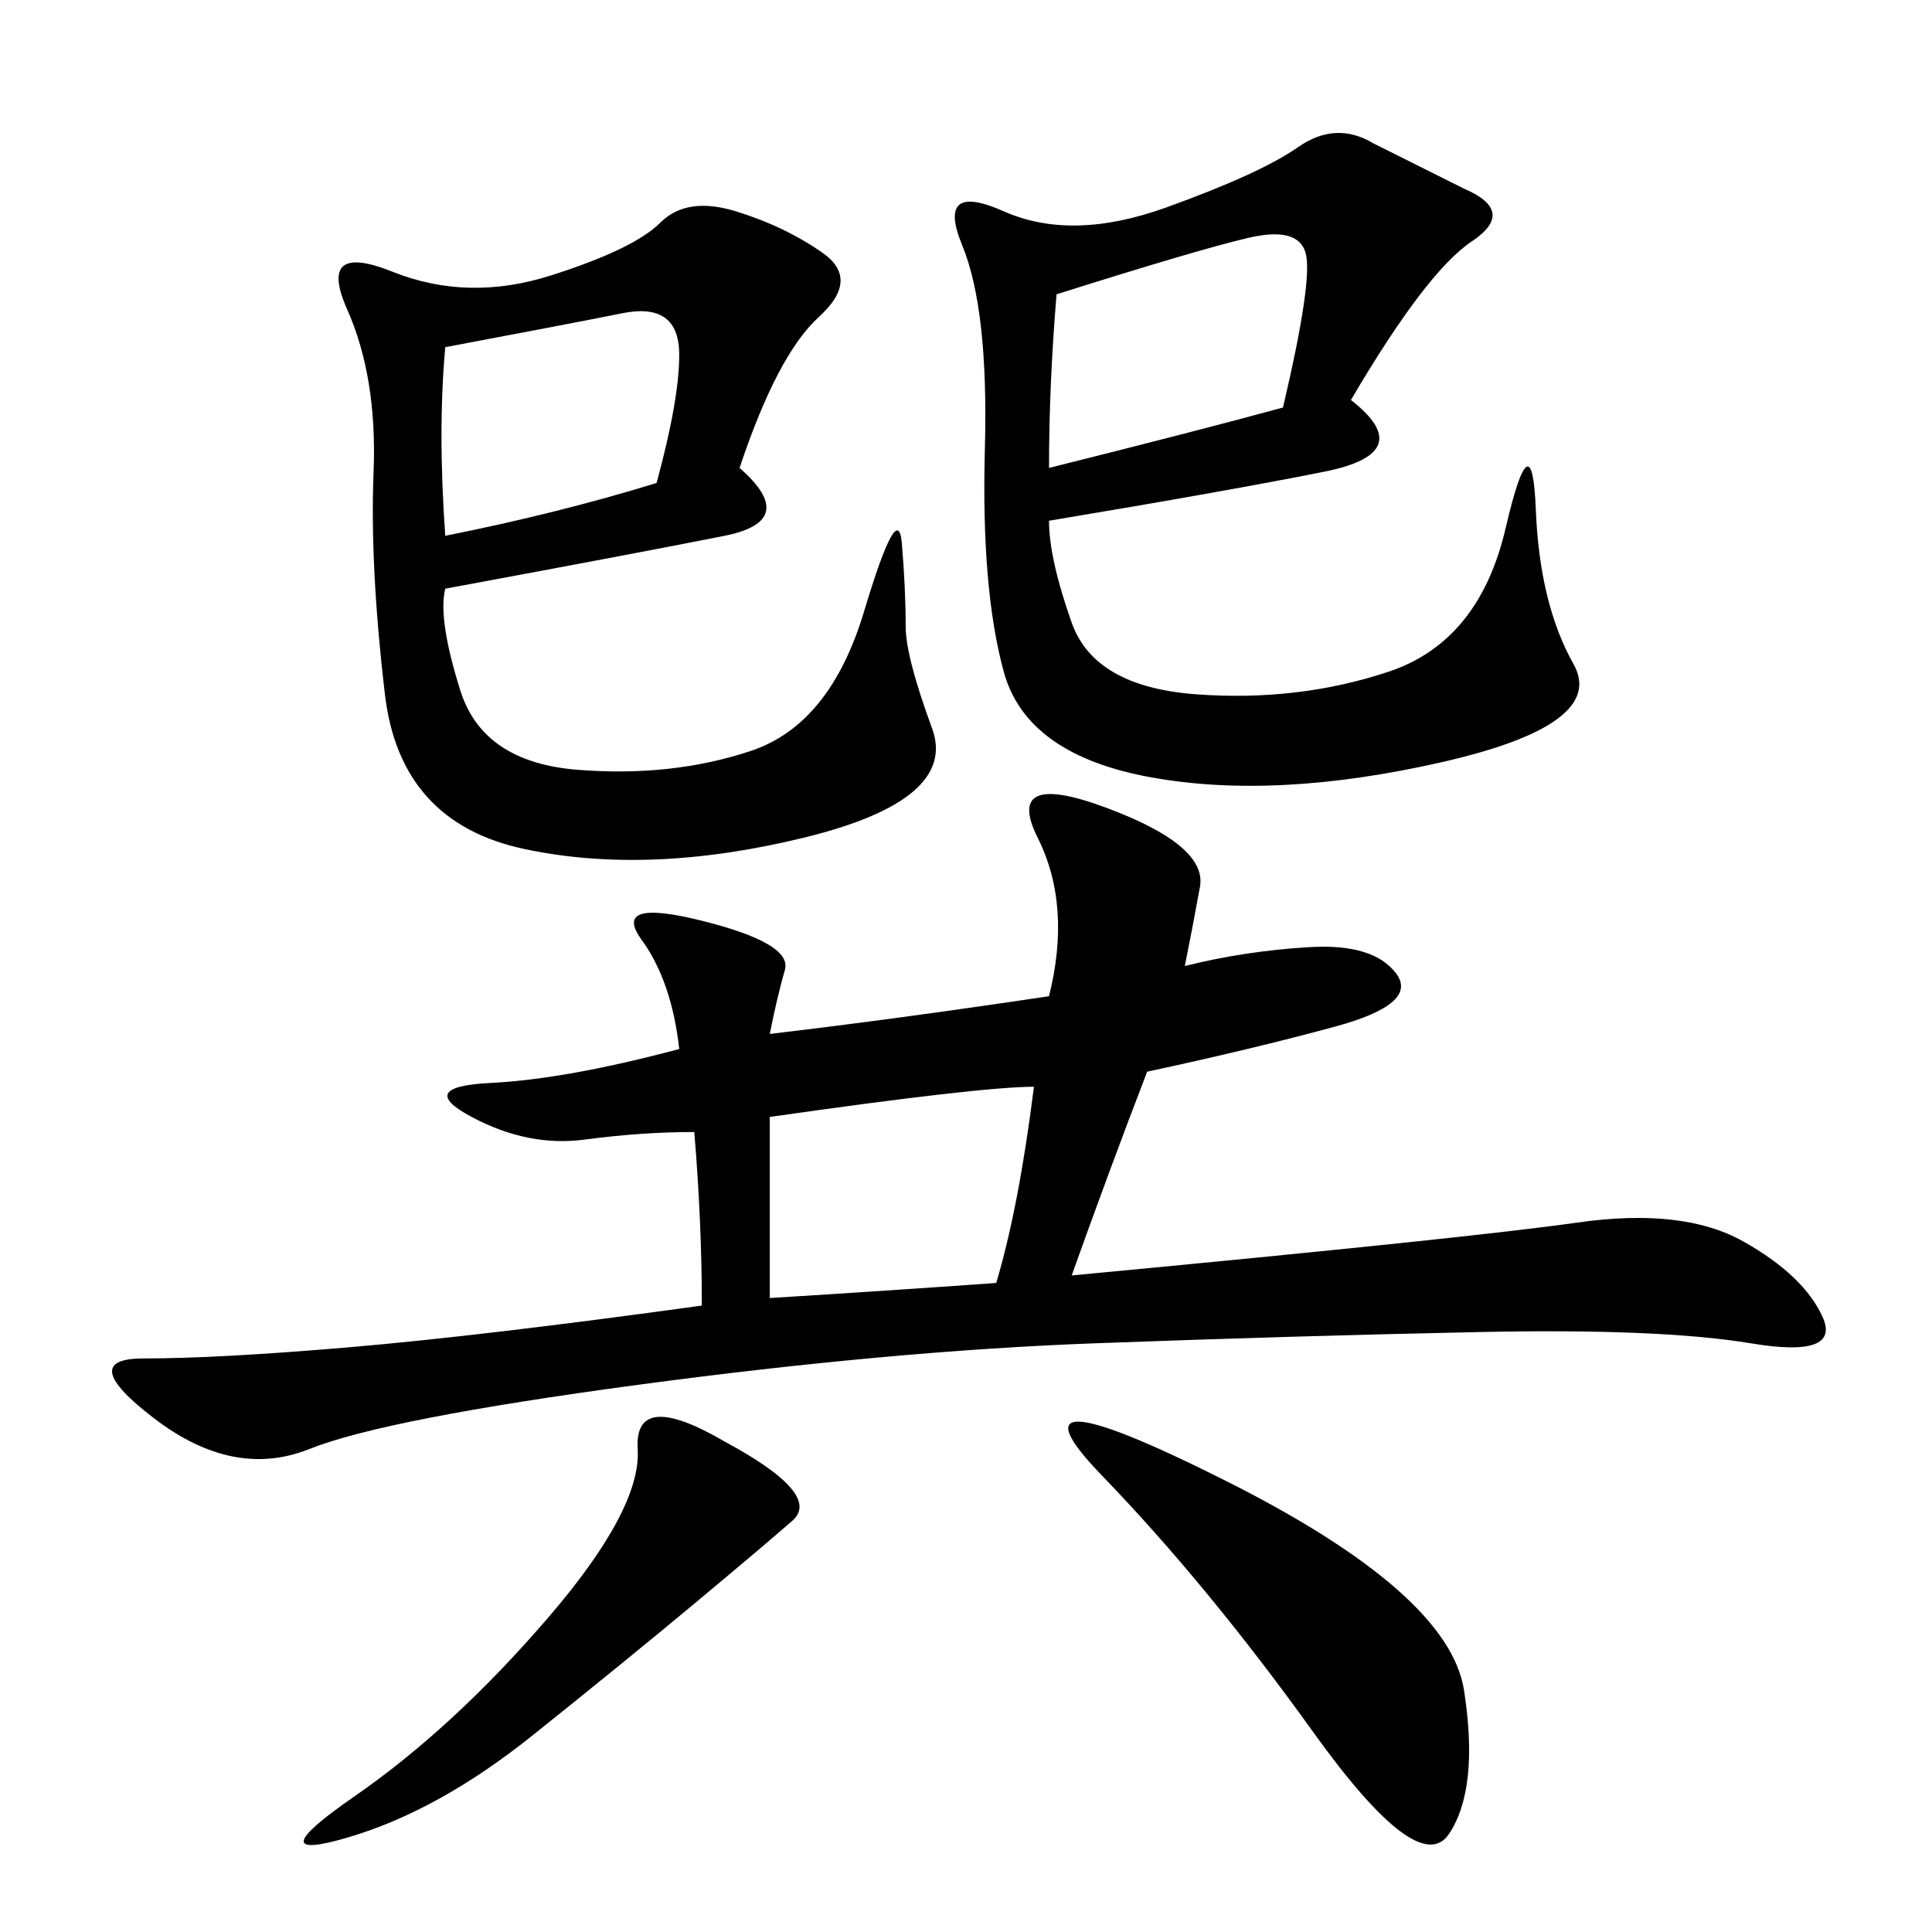 <svg xmlns="http://www.w3.org/2000/svg" xmlns:xlink="http://www.w3.org/1999/xlink" width="300" height="300"><path d="M119.53 160.55Q139.45 158.20 162.89 154.69L162.89 154.69Q166.41 140.63 161.13 130.08Q155.86 119.53 171.68 125.39Q187.50 131.25 186.33 137.70Q185.16 144.14 183.98 150L183.98 150Q193.36 147.66 203.32 147.07Q213.28 146.48 216.80 151.17Q220.31 155.86 207.42 159.38Q194.53 162.89 178.13 166.41L178.13 166.41Q172.27 181.64 166.41 198.05L166.41 198.05Q228.52 192.19 244.92 189.84Q261.33 187.50 270.70 192.77Q280.08 198.05 283.01 204.49Q285.94 210.94 271.88 208.59Q257.81 206.25 229.69 206.84Q201.56 207.42 169.92 208.59Q138.28 209.77 99.02 215.04Q59.77 220.31 48.05 225Q36.33 229.69 24.02 220.31Q11.72 210.94 22.27 210.94L22.27 210.94Q33.98 210.94 54.49 209.18Q75 207.42 108.98 202.73L108.98 202.73Q108.98 189.84 107.81 175.78L107.81 175.78Q99.61 175.78 90.82 176.95Q82.03 178.13 73.24 173.44Q64.45 168.75 76.17 168.16Q87.89 167.58 105.47 162.89L105.47 162.89Q104.30 152.34 99.61 145.90Q94.92 139.45 108.98 142.97Q123.05 146.48 121.88 150.59Q120.70 154.69 119.53 160.55L119.53 160.55ZM209.77 62.11Q220.31 70.31 205.66 73.24Q191.02 76.17 162.89 80.86L162.89 80.86Q162.89 86.72 166.41 96.68Q169.92 106.64 185.74 107.81Q201.56 108.98 215.63 104.30Q229.69 99.61 233.79 82.03Q237.89 64.45 238.48 79.10Q239.06 93.75 244.34 103.13Q249.61 112.50 223.83 118.36Q198.05 124.22 178.71 120.70Q159.38 117.19 155.86 104.30Q152.34 91.41 152.93 69.73Q153.52 48.05 149.41 38.09Q145.31 28.13 155.86 32.81Q166.41 37.50 181.05 32.23Q195.70 26.95 201.56 22.85Q207.42 18.75 213.28 22.27L213.28 22.27L227.34 29.30Q235.55 32.81 228.52 37.50Q221.48 42.19 209.77 62.11L209.77 62.11ZM114.84 72.66Q124.22 80.86 112.50 83.20Q100.78 85.55 69.14 91.41L69.14 91.41Q67.97 96.09 71.48 107.23Q75 118.36 89.65 119.53Q104.30 120.70 116.60 116.60Q128.91 112.50 134.18 94.92Q139.45 77.34 140.04 84.38Q140.63 91.41 140.63 97.27L140.63 97.27Q140.63 101.95 144.73 113.09Q148.83 124.22 124.80 130.08Q100.78 135.94 81.45 131.84Q62.11 127.73 59.77 107.81Q57.42 87.89 58.01 73.24Q58.59 58.59 53.91 48.05Q49.22 37.50 60.94 42.19Q72.66 46.88 85.55 42.77Q98.44 38.67 102.54 34.57Q106.64 30.47 114.26 32.81Q121.88 35.16 127.73 39.26Q133.59 43.36 127.15 49.22Q120.70 55.08 114.84 72.66L114.84 72.66ZM189.84 229.69Q225 247.27 227.34 262.50Q229.69 277.73 225 284.77Q220.31 291.80 203.91 268.95Q187.50 246.09 171.09 229.10Q154.69 212.11 189.84 229.69L189.84 229.69ZM112.50 223.83Q127.73 232.03 123.05 236.13Q118.36 240.23 107.81 249.02Q97.27 257.81 82.62 269.53Q67.97 281.25 53.91 285.35Q39.84 289.45 55.08 278.91Q70.31 268.36 84.96 251.37Q99.61 234.38 99.02 225Q98.44 215.63 112.50 223.83L112.50 223.83ZM119.53 201.56Q138.28 200.39 154.69 199.22L154.69 199.22Q158.20 187.50 160.55 168.75L160.55 168.75Q152.34 168.75 119.53 173.44L119.53 173.44L119.53 201.56ZM162.89 72.66Q186.33 66.80 199.22 63.28L199.22 63.28Q203.91 43.36 202.73 39.26Q201.56 35.16 193.95 36.91Q186.33 38.67 164.06 45.70L164.06 45.70Q162.89 59.77 162.89 72.66L162.89 72.66ZM69.14 83.20Q86.72 79.69 101.95 75L101.95 75Q105.47 62.11 105.47 55.08L105.47 55.08Q105.47 46.88 96.68 48.63Q87.89 50.39 69.14 53.91L69.14 53.91Q67.97 66.80 69.14 83.20L69.14 83.20Z"/></svg>
